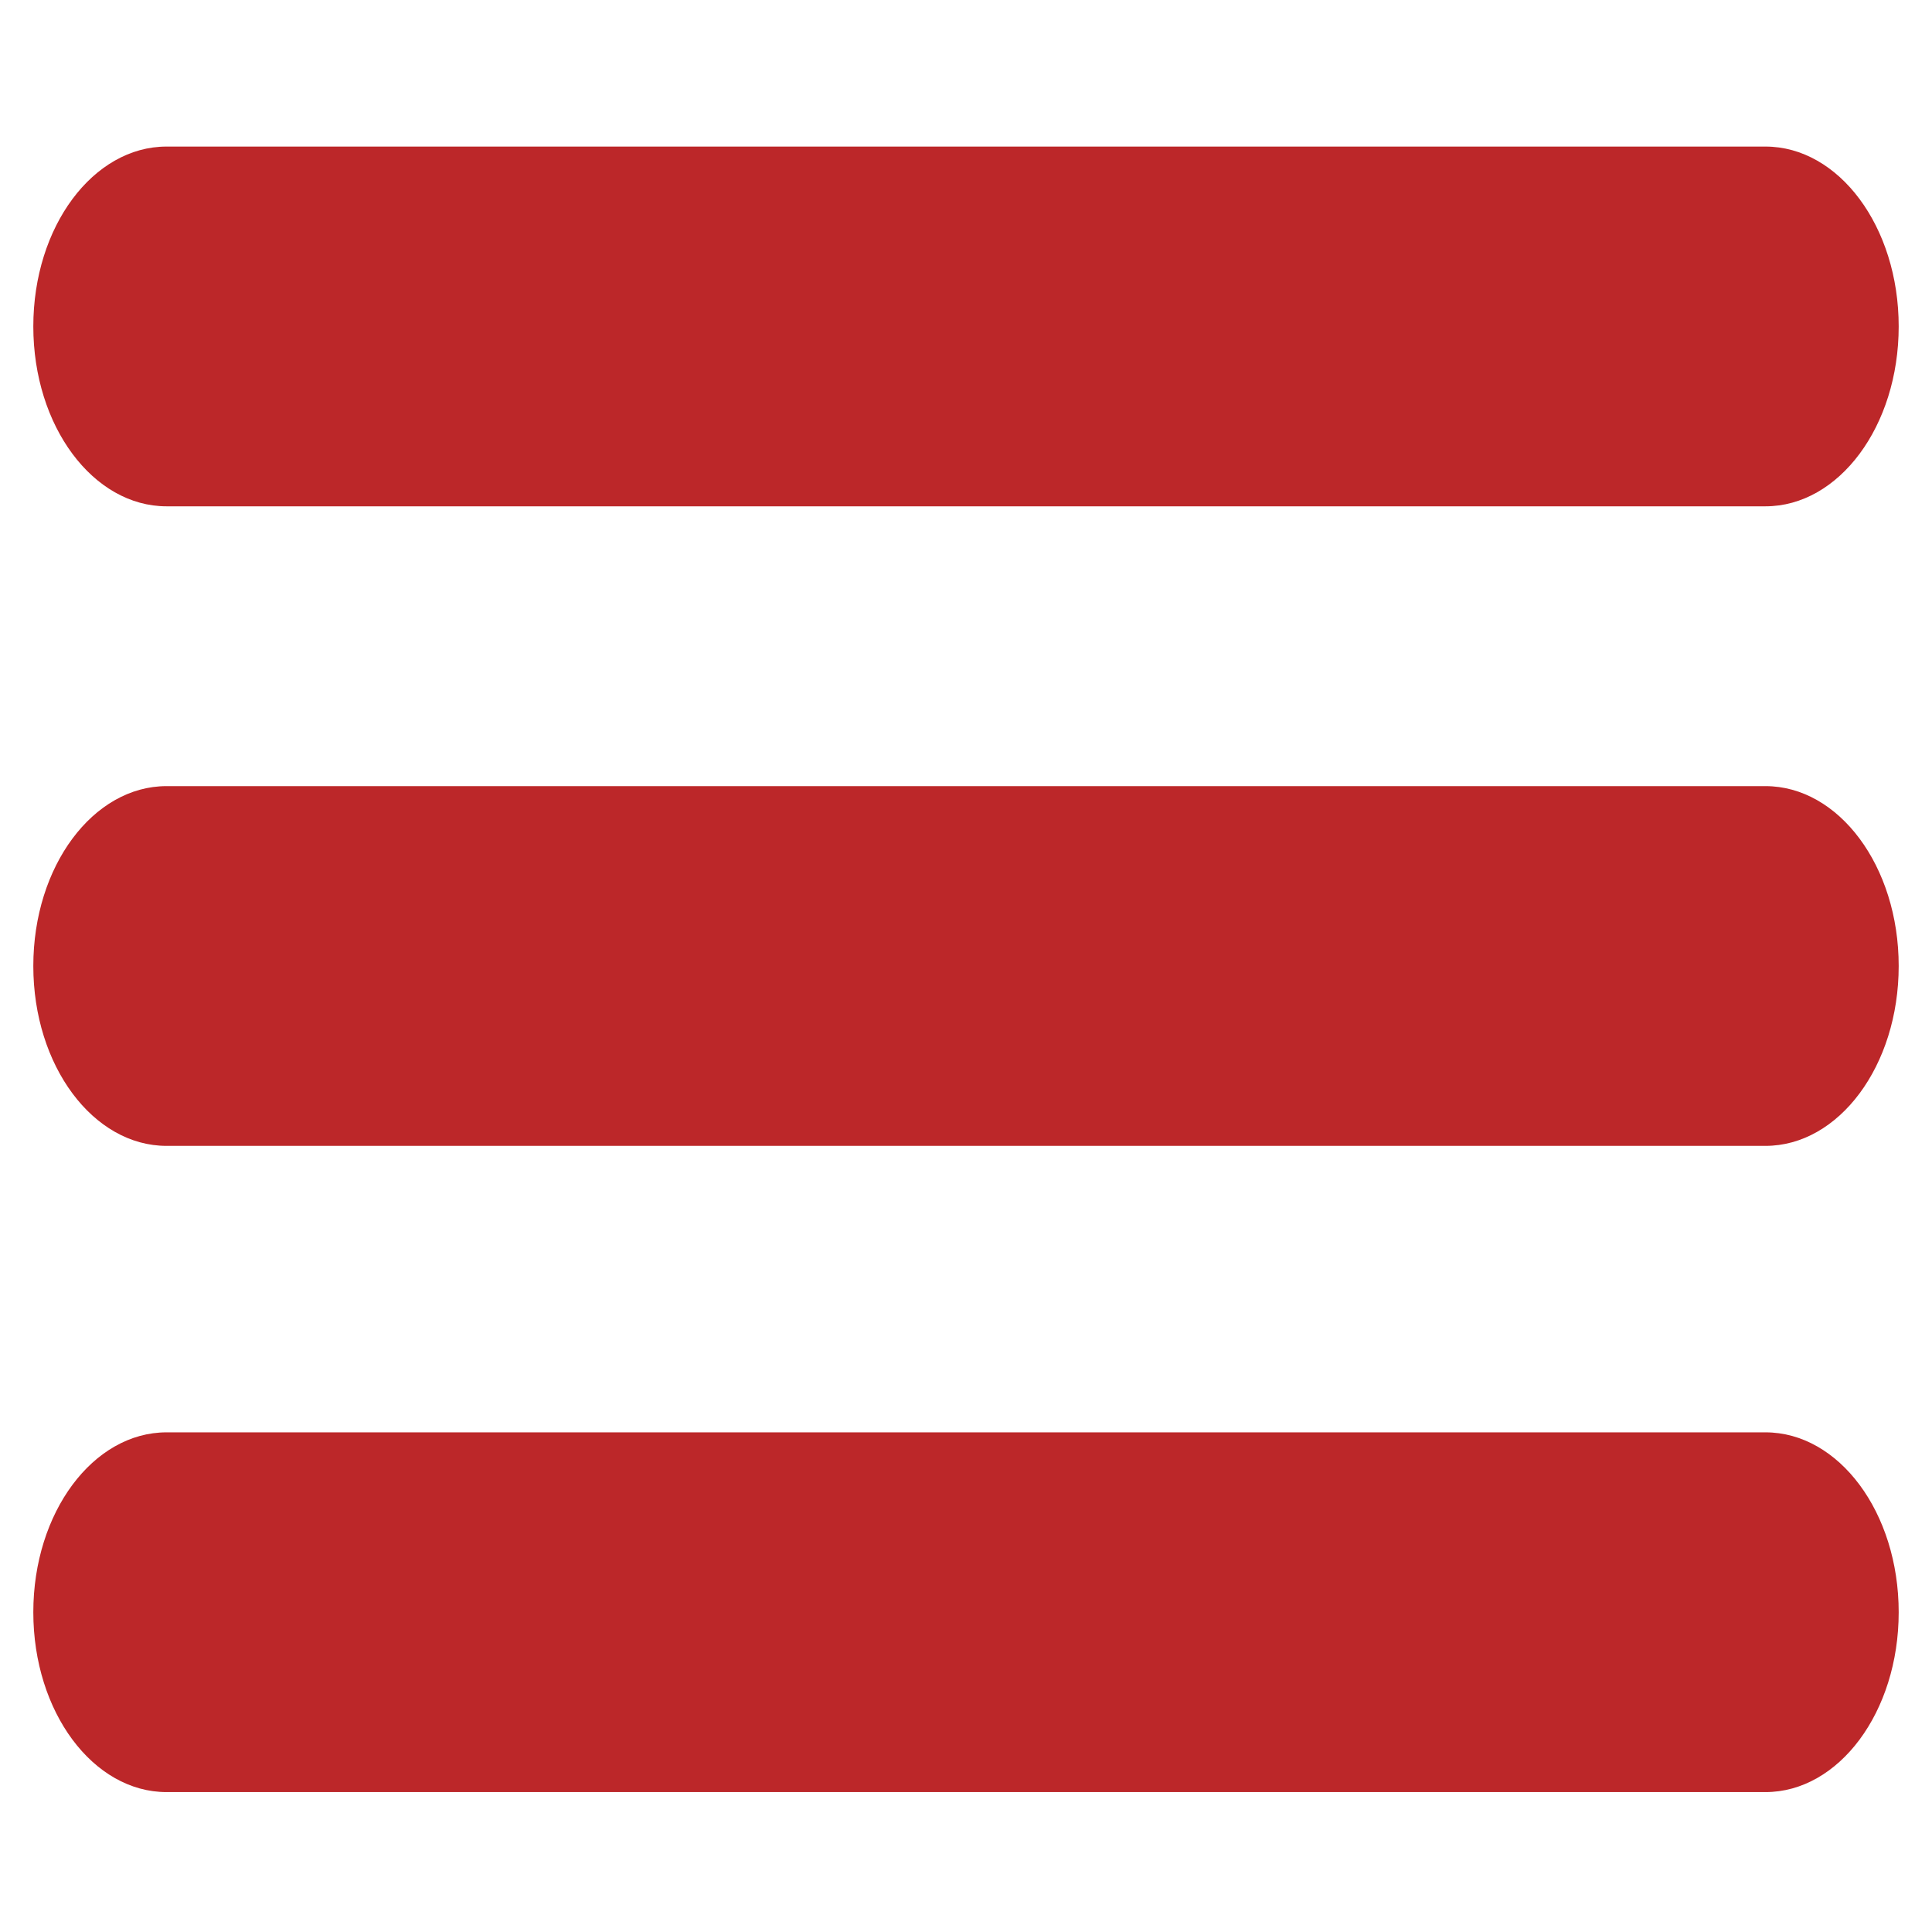 <?xml version="1.0" encoding="utf-8"?>
<!-- Generator: Adobe Illustrator 23.0.3, SVG Export Plug-In . SVG Version: 6.00 Build 0)  -->
<svg version="1.1" id="Capa_1" xmlns="http://www.w3.org/2000/svg" xmlns:xlink="http://www.w3.org/1999/xlink" x="0px" y="0px"
	 width="29px" height="29px" viewBox="0 0 29 29" style="enable-background:new 0 0 29 29;" xml:space="preserve">
<style type="text/css">
	.st0{fill:#bc2729;}
</style>
<g>
	<path class="st0" d="M26.5,26.9h-24c-1.1,0-2-1.2-2-2.7s0.9-2.7,2-2.7h24c1.1,0,2,1.2,2,2.7S27.6,26.9,26.5,26.9z"/>
	<path class="st0" d="M26.5,17.2h-24c-1.1,0-2-1.2-2-2.7s0.9-2.7,2-2.7h24c1.1,0,2,1.2,2,2.7S27.6,17.2,26.5,17.2z"/>
	<path class="st0" d="M26.5,7.6h-24c-1.1,0-2-1.2-2-2.7s0.9-2.7,2-2.7h24c1.1,0,2,1.2,2,2.7S27.6,7.6,26.5,7.6z"/>
</g>
</svg>

